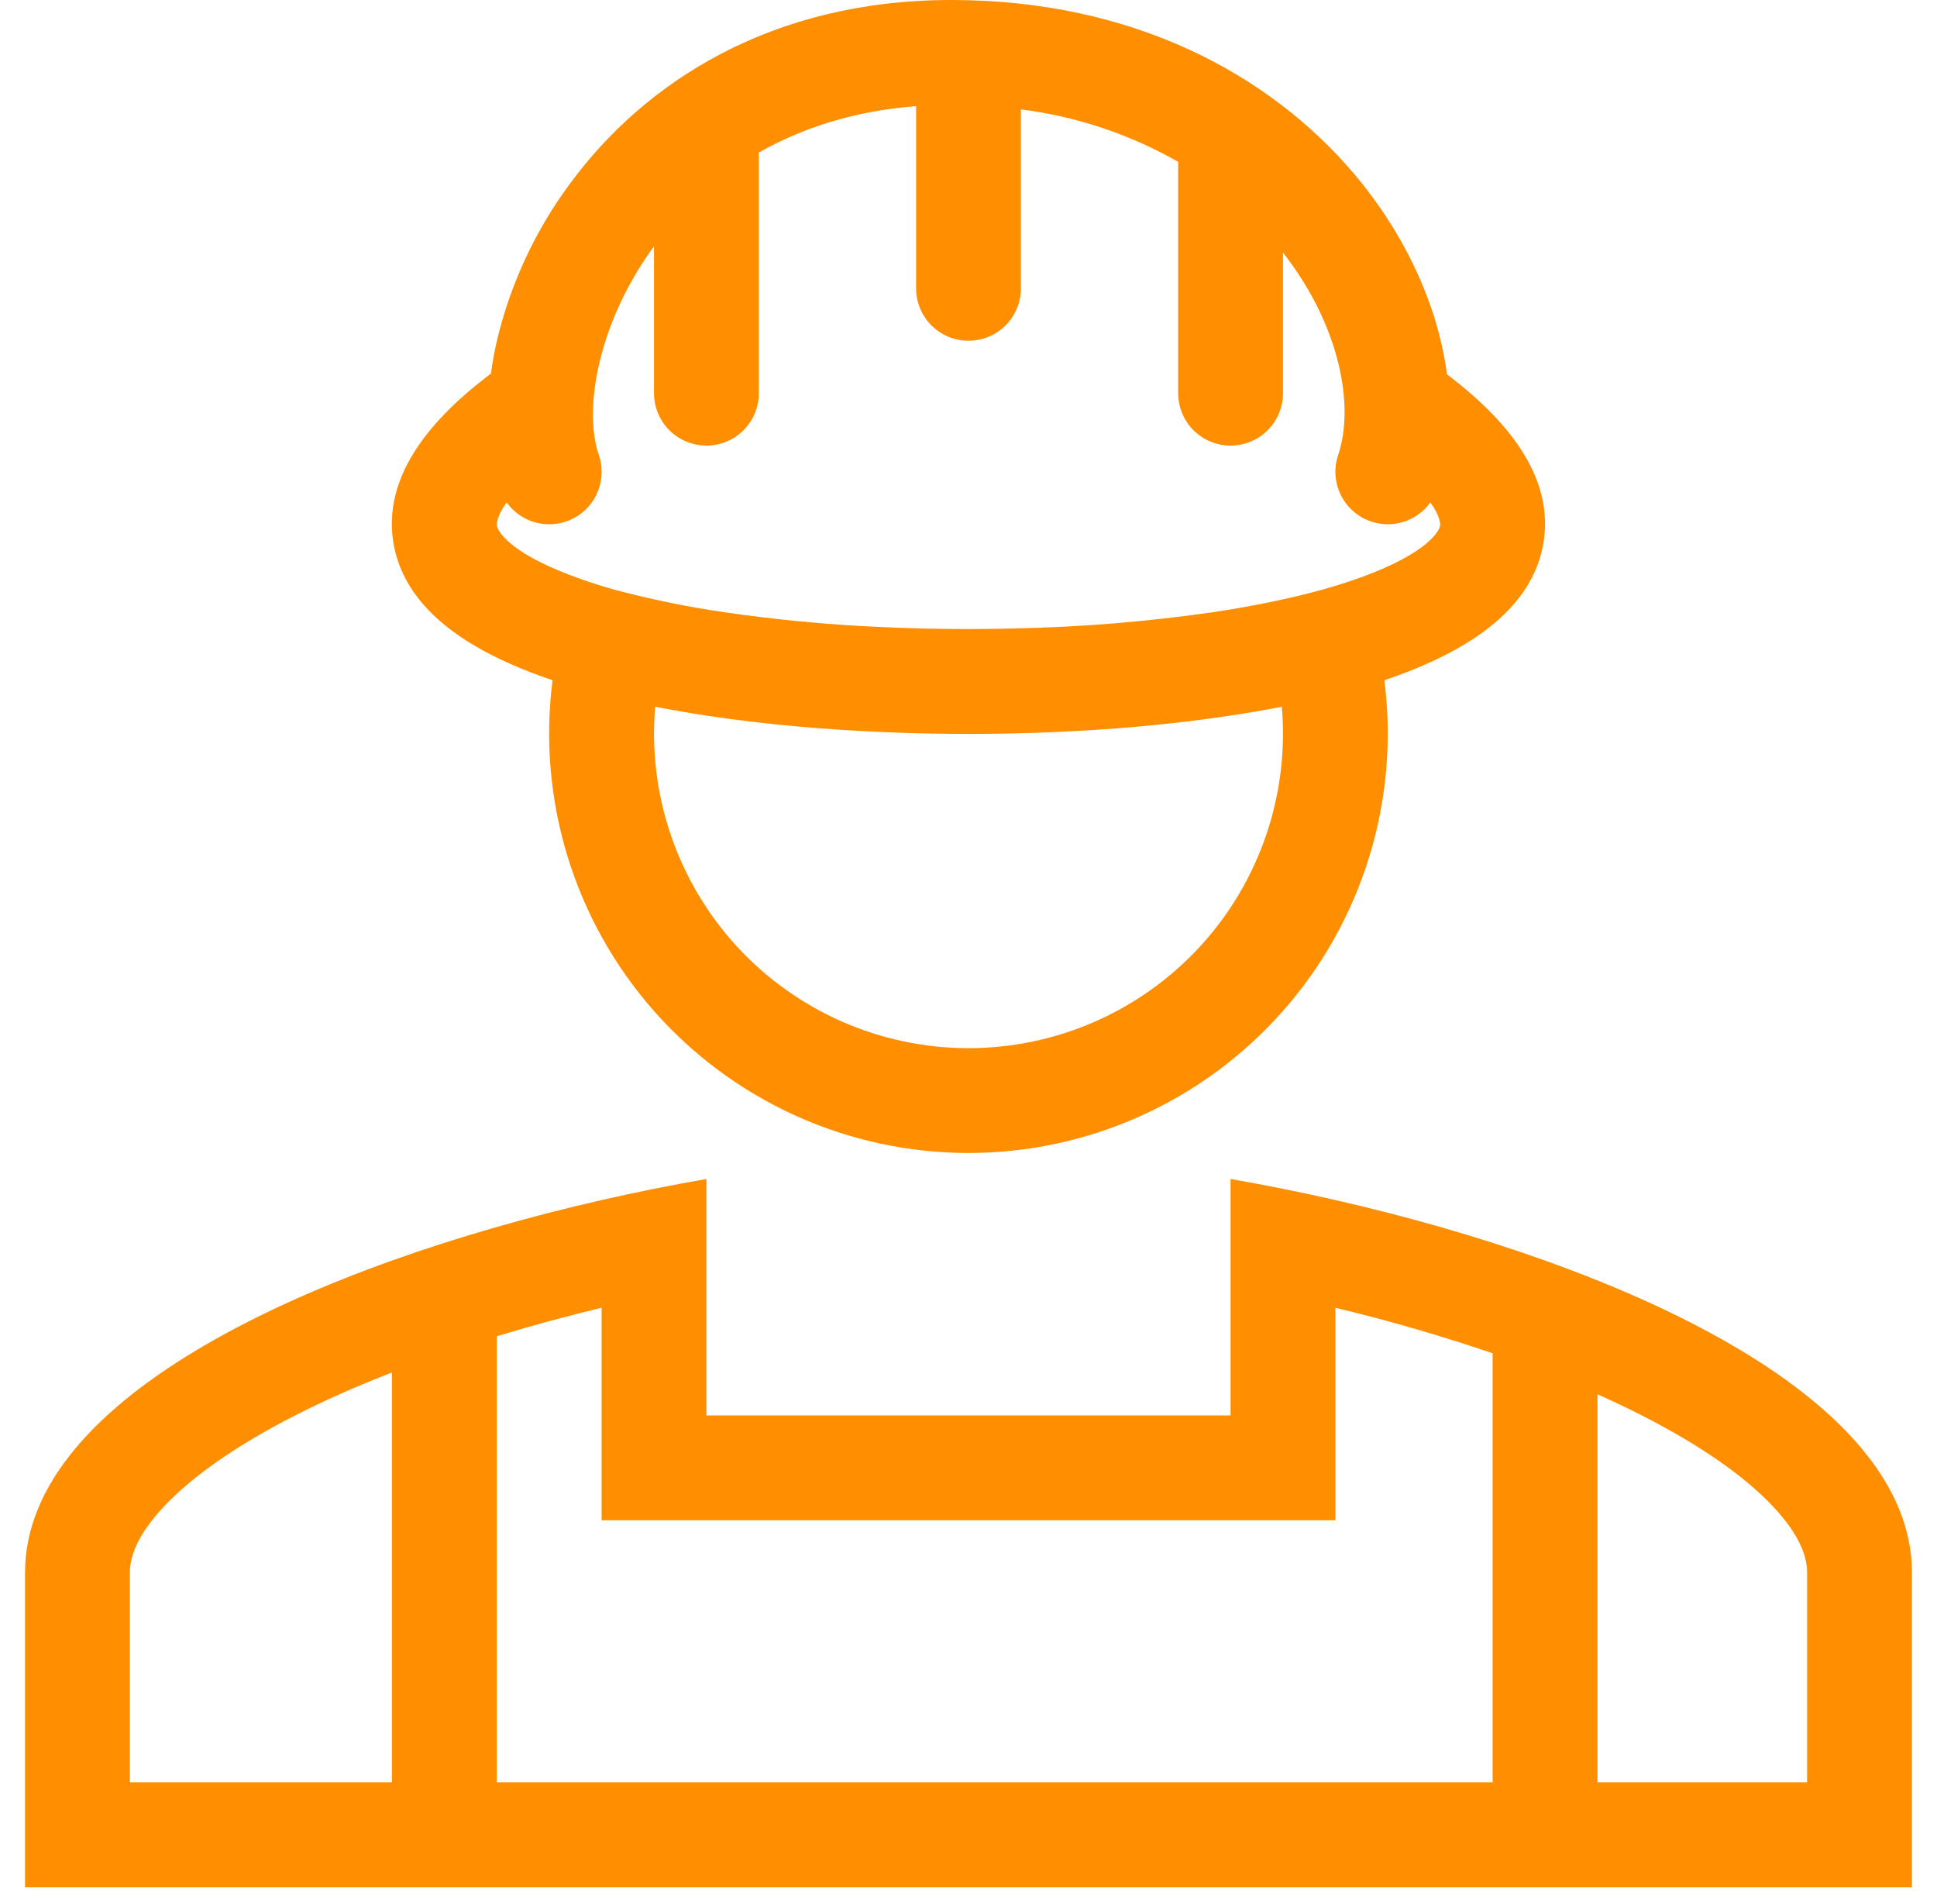 <svg width="58" height="57" viewBox="0 0 58 57" fill="none" xmlns="http://www.w3.org/2000/svg">
<path fill-rule="evenodd" clip-rule="evenodd" d="M43.469 11.316L43.327 11.206C43.056 9.144 42.069 6.995 40.528 5.184C38.024 2.241 33.944 0 28.482 0C23.099 0 19.305 2.455 17.067 5.498C16.024 6.906 15.278 8.511 14.875 10.217C14.802 10.537 14.743 10.859 14.699 11.184L14.53 11.314C12.766 12.681 11.471 14.338 11.778 16.239C12.074 18.075 13.734 19.193 15.278 19.875C15.671 20.05 16.095 20.213 16.545 20.365C16.318 22.134 16.471 23.931 16.993 25.637C17.515 27.343 18.394 28.918 19.573 30.257C20.751 31.596 22.201 32.668 23.826 33.403C25.451 34.138 27.215 34.518 28.998 34.518C30.782 34.518 32.545 34.138 34.171 33.403C35.796 32.668 37.246 31.596 38.424 30.257C39.603 28.918 40.482 27.343 41.004 25.637C41.526 23.931 41.679 22.134 41.452 20.365C41.902 20.213 42.326 20.051 42.718 19.875C44.263 19.193 45.922 18.075 46.218 16.239C46.526 14.338 45.231 12.681 43.467 11.314L43.469 11.316ZM17.928 13.61C17.724 13.023 17.67 12.08 17.935 10.914C18.196 9.776 18.736 8.528 19.583 7.373V11.771C19.583 12.187 19.749 12.586 20.043 12.881C20.337 13.175 20.736 13.34 21.153 13.34C21.569 13.34 21.968 13.175 22.262 12.881C22.557 12.586 22.722 12.187 22.722 11.771V4.567C24.014 3.833 25.576 3.319 27.431 3.178V8.632C27.431 9.048 27.596 9.447 27.89 9.742C28.185 10.036 28.584 10.201 29 10.201C29.416 10.201 29.815 10.036 30.11 9.742C30.404 9.447 30.569 9.048 30.569 8.632V3.275C32.227 3.484 33.827 4.018 35.278 4.845V11.771C35.278 12.187 35.443 12.586 35.737 12.881C36.032 13.175 36.431 13.34 36.847 13.34C37.264 13.34 37.663 13.175 37.957 12.881C38.251 12.586 38.417 12.187 38.417 11.771V7.562C40.151 9.784 40.557 12.182 40.069 13.621C39.948 13.977 39.959 14.365 40.1 14.714C40.241 15.063 40.503 15.349 40.837 15.521C41.172 15.693 41.557 15.74 41.923 15.652C42.288 15.563 42.61 15.347 42.83 15.041C43.139 15.473 43.128 15.702 43.122 15.738C43.101 15.864 42.861 16.382 41.45 17.006C40.838 17.276 40.11 17.52 39.292 17.735L39.255 17.744C38.368 17.973 37.381 18.168 36.325 18.328C34.366 18.61 32.391 18.773 30.413 18.814C29.052 18.849 27.691 18.834 26.332 18.77C24.769 18.701 23.21 18.552 21.661 18.325C20.68 18.182 19.706 17.988 18.745 17.744L18.708 17.735C17.97 17.549 17.249 17.306 16.55 17.006C15.139 16.382 14.899 15.864 14.878 15.738C14.872 15.702 14.861 15.473 15.17 15.041C15.39 15.348 15.713 15.566 16.08 15.654C16.447 15.742 16.834 15.694 17.169 15.52C17.504 15.347 17.765 15.058 17.904 14.707C18.044 14.356 18.052 13.967 17.928 13.61ZM19.618 21.158C20.139 21.26 20.679 21.352 21.231 21.436C22.907 21.687 24.712 21.847 26.549 21.922C28.185 21.989 29.824 21.989 31.461 21.922C33.288 21.847 35.086 21.687 36.755 21.436C37.299 21.356 37.842 21.264 38.382 21.158C38.494 22.457 38.334 23.766 37.913 25.001C37.492 26.236 36.82 27.37 35.938 28.331C35.056 29.292 33.983 30.059 32.789 30.584C31.595 31.109 30.305 31.38 29 31.38C27.695 31.38 26.405 31.109 25.211 30.584C24.017 30.059 22.945 29.292 22.062 28.331C21.18 27.37 20.508 26.236 20.087 25.001C19.666 23.766 19.506 22.457 19.618 21.158Z" fill="#FF8E01"/>
<path fill-rule="evenodd" clip-rule="evenodd" d="M36.847 35.297C37.88 35.477 38.931 35.687 39.986 35.928C48.529 37.878 57.25 41.778 57.25 47.083V56.5H0.75V47.083C0.75 41.778 9.471 37.878 18.014 35.928C19.055 35.69 20.101 35.48 21.153 35.297V42.375H36.847V35.297ZM14.875 40.005C15.901 39.691 16.954 39.407 18.014 39.151V45.514H39.986V39.153C41.576 39.533 43.147 39.988 44.694 40.515V53.361H47.833V41.742C48.288 41.945 48.728 42.154 49.148 42.368C50.933 43.276 52.256 44.211 53.094 45.106C53.918 45.984 54.111 46.633 54.111 47.083V53.361H3.889V47.083C3.889 46.633 4.082 45.984 4.906 45.106C5.744 44.211 7.067 43.276 8.851 42.368C9.744 41.913 10.713 41.486 11.736 41.089V53.361H14.875V40.005Z" fill="#FF8E01"/>
</svg>
